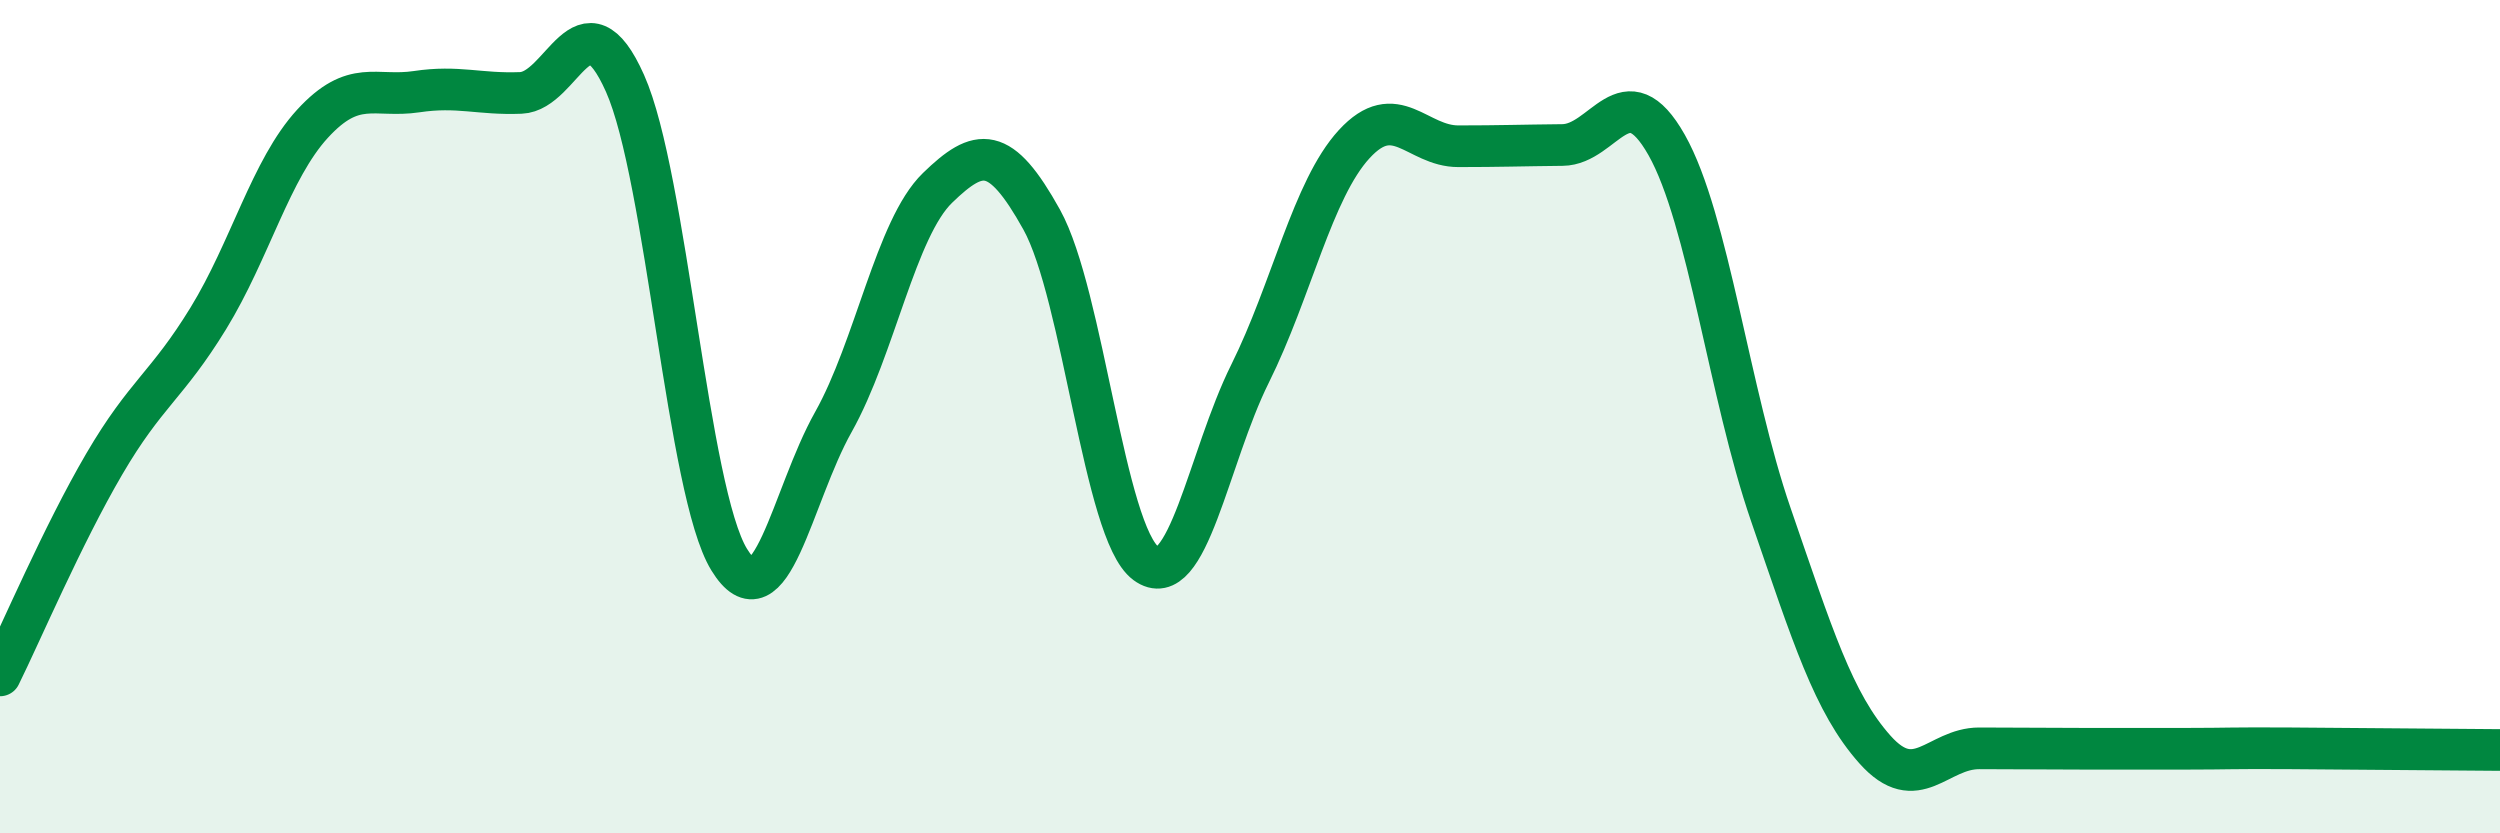 
    <svg width="60" height="20" viewBox="0 0 60 20" xmlns="http://www.w3.org/2000/svg">
      <path
        d="M 0,16.21 C 0.5,15.2 1.5,12.85 2.5,11.14 C 3.5,9.43 4,9.27 5,7.64 C 6,6.01 6.5,4.06 7.5,2.97 C 8.5,1.88 9,2.35 10,2.2 C 11,2.05 11.5,2.27 12.5,2.23 C 13.5,2.19 14,-0.24 15,2 C 16,4.24 16.5,11.8 17.5,13.43 C 18.5,15.06 19,11.91 20,10.13 C 21,8.35 21.5,5.48 22.5,4.51 C 23.5,3.54 24,3.47 25,5.27 C 26,7.07 26.5,12.78 27.5,13.52 C 28.5,14.26 29,10.98 30,8.97 C 31,6.96 31.5,4.55 32.5,3.46 C 33.5,2.37 34,3.51 35,3.51 C 36,3.51 36.5,3.49 37.5,3.48 C 38.5,3.47 39,1.71 40,3.48 C 41,5.25 41.5,9.45 42.5,12.35 C 43.5,15.25 44,16.87 45,17.99 C 46,19.11 46.5,17.96 47.5,17.96 C 48.5,17.96 49,17.97 50,17.97 C 51,17.97 51.5,17.97 52.5,17.97 C 53.5,17.97 53.5,17.95 55,17.96 C 56.5,17.97 59,17.99 60,18L60 20L0 20Z"
        fill="#008740"
        opacity="0.1"
        stroke-linecap="round"
        stroke-linejoin="round"
      />
      <path
        d="M 0,16.21 C 0.5,15.2 1.5,12.85 2.5,11.14 C 3.5,9.43 4,9.27 5,7.64 C 6,6.01 6.5,4.06 7.5,2.97 C 8.5,1.88 9,2.35 10,2.2 C 11,2.05 11.5,2.27 12.5,2.23 C 13.5,2.19 14,-0.24 15,2 C 16,4.24 16.5,11.8 17.5,13.43 C 18.5,15.06 19,11.91 20,10.13 C 21,8.35 21.5,5.48 22.5,4.51 C 23.5,3.54 24,3.47 25,5.27 C 26,7.07 26.5,12.78 27.5,13.52 C 28.5,14.26 29,10.98 30,8.97 C 31,6.96 31.5,4.55 32.5,3.46 C 33.5,2.37 34,3.51 35,3.51 C 36,3.51 36.5,3.49 37.5,3.48 C 38.5,3.47 39,1.71 40,3.48 C 41,5.25 41.5,9.45 42.5,12.35 C 43.5,15.25 44,16.87 45,17.99 C 46,19.11 46.5,17.96 47.5,17.96 C 48.5,17.96 49,17.97 50,17.97 C 51,17.97 51.5,17.97 52.5,17.97 C 53.5,17.97 53.5,17.95 55,17.96 C 56.5,17.97 59,17.99 60,18"
        stroke="#008740"
        stroke-width="1"
        fill="none"
        stroke-linecap="round"
        stroke-linejoin="round"
      />
    </svg>
  